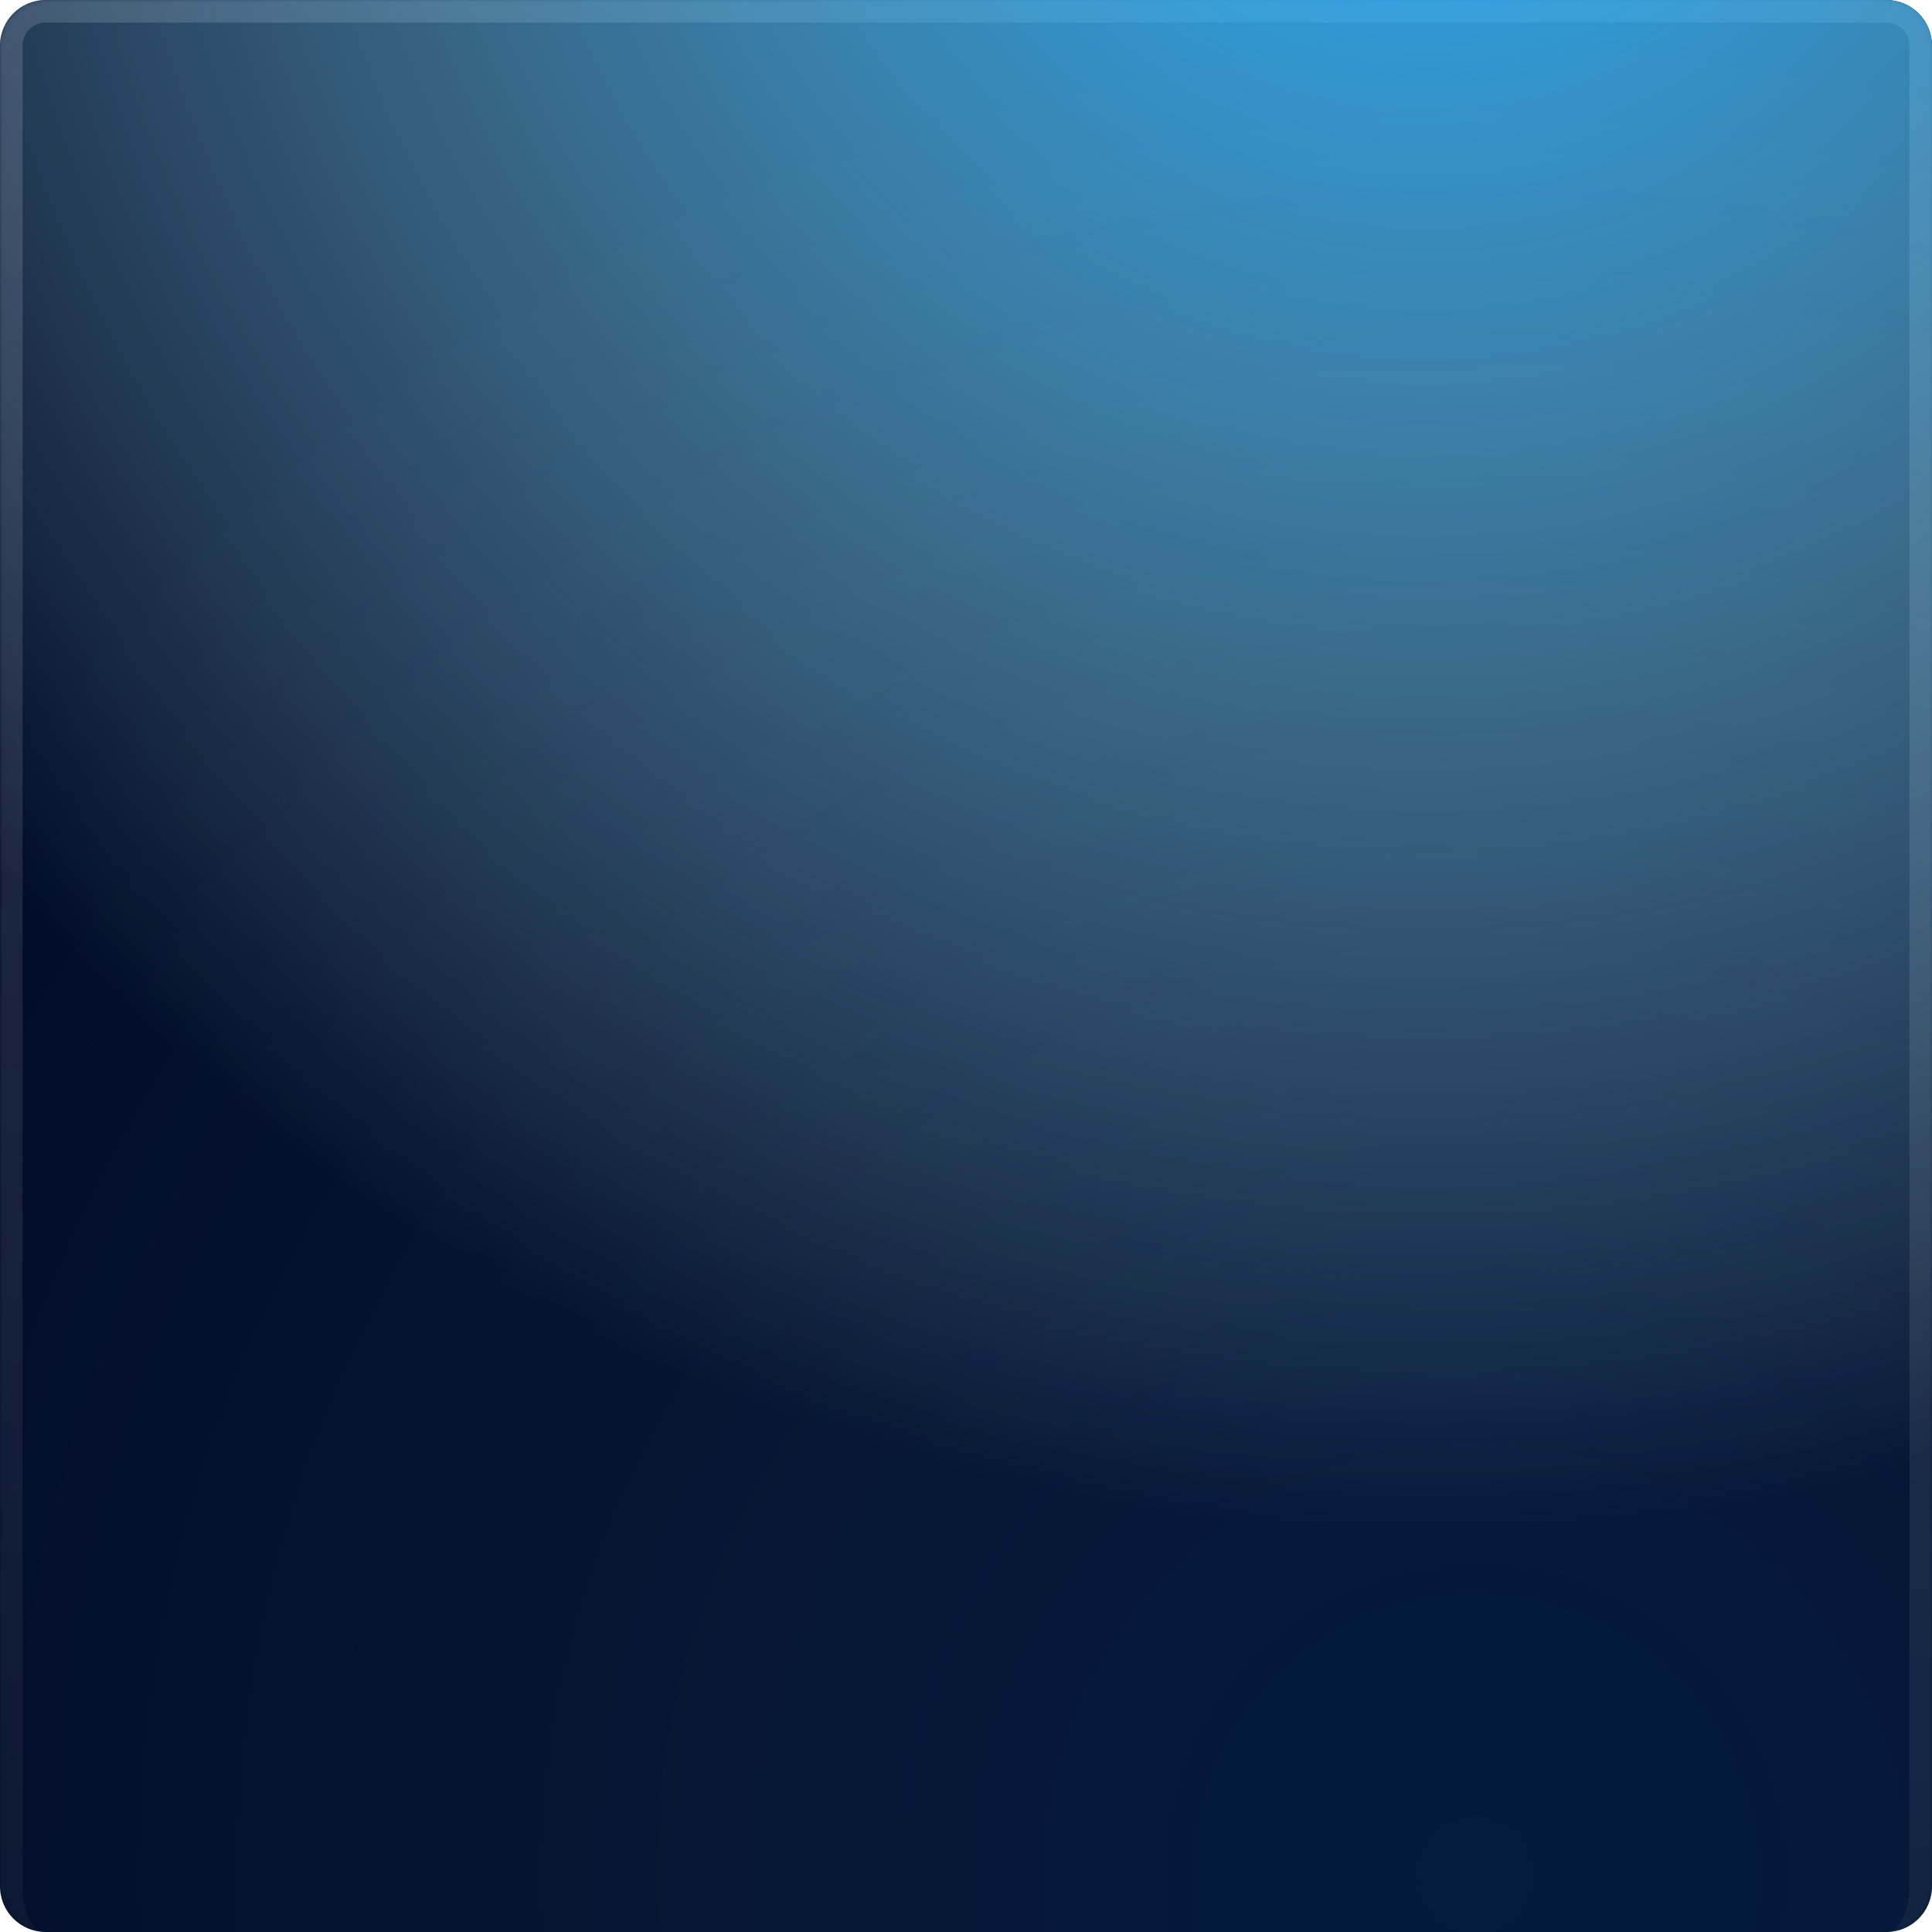 <svg xmlns="http://www.w3.org/2000/svg" width="428" height="428" fill="none"><g clip-path="url(#a)"><path fill="#000B27" d="M0 417.882C0 423.47 4.53 428 10.118 428h407.764c5.588 0 10.118-4.53 10.118-10.118V10.118C428 4.53 423.47 0 417.882 0H10.118C4.53 0 0 4.53 0 10.118v407.764z"/><g filter="url(#b)" opacity=".35"><mask id="d" fill="#fff"><path d="M0 418c0 5.523 4.477 10 10 10h407.882c5.588 0 10.118-4.53 10.118-10.118V10.118C428 4.53 423.47 0 417.882 0H10.118C4.53 0 0 4.53 0 10.118V418z"/></mask><path fill="url(#c)" d="M0 428h428H0zM433 10.118C433 1.768 426.231-5 417.882-5H10.118C1.768-5-5 1.769-5 10.118H5A5.118 5.118 0 0 1 10.118 5h407.764A5.118 5.118 0 0 1 423 10.118h10zM10.118-5C1.768-5-5 1.769-5 10.118V413c0 8.284 6.716 15 15 15-2.761 0-5-4.477-5-10V10.118A5.118 5.118 0 0 1 10.118 5V-5zm407.764 433c8.349 0 15.118-6.769 15.118-15.118V10.118C433 1.768 426.231-5 417.882-5V5A5.118 5.118 0 0 1 423 10.118v407.764c0 5.588-2.291 10.118-5.118 10.118z" mask="url(#d)"/></g><g filter="url(#e)"><ellipse cx="415.5" cy="416" fill="url(#f)" rx="415.5" ry="416" transform="matrix(0 1 1 0 -100 -492)"/></g><g filter="url(#g)"><ellipse cx="415.5" cy="416" fill="url(#h)" fill-opacity=".1" rx="415.5" ry="416" transform="matrix(0 1 1 0 -89 0)"/></g></g><defs><filter id="b" width="448" height="448" x="-10" y="-10" color-interpolation-filters="sRGB" filterUnits="userSpaceOnUse"><feFlood flood-opacity="0" result="BackgroundImageFix"/><feBlend in="SourceGraphic" in2="BackgroundImageFix" result="shape"/><feGaussianBlur result="effect1_foregroundBlur_253_647" stdDeviation="5"/></filter><filter id="e" width="1312" height="1311" x="-340" y="-732" color-interpolation-filters="sRGB" filterUnits="userSpaceOnUse"><feFlood flood-opacity="0" result="BackgroundImageFix"/><feBlend in="SourceGraphic" in2="BackgroundImageFix" result="shape"/><feGaussianBlur result="effect1_foregroundBlur_253_647" stdDeviation="120"/></filter><filter id="g" width="1432" height="1431" x="-389" y="-300" color-interpolation-filters="sRGB" filterUnits="userSpaceOnUse"><feFlood flood-opacity="0" result="BackgroundImageFix"/><feBlend in="SourceGraphic" in2="BackgroundImageFix" result="shape"/><feGaussianBlur result="effect1_foregroundBlur_253_647" stdDeviation="150"/></filter><radialGradient id="f" cx="0" cy="0" r="1" gradientTransform="scale(415.5 416) rotate(90 0 1)" gradientUnits="userSpaceOnUse"><stop stop-color="#19ABFD"/><stop offset="1" stop-color="#C7F7FD" stop-opacity="0"/></radialGradient><radialGradient id="h" cx="0" cy="0" r="1" gradientTransform="scale(415.5 416) rotate(90 0 1)" gradientUnits="userSpaceOnUse"><stop stop-color="#19ABFD"/><stop offset="1" stop-color="#C7F7FD" stop-opacity="0"/></radialGradient><linearGradient id="c" x1="214" x2="124.364" y1="-26.5" y2="557.89" gradientUnits="userSpaceOnUse"><stop stop-color="#FDFDFD" stop-opacity=".5"/><stop offset="1" stop-color="#fff" stop-opacity="0"/></linearGradient><clipPath id="a"><path fill="#fff" d="M0 417.882C0 423.47 4.53 428 10.118 428h407.764c5.588 0 10.118-4.53 10.118-10.118V10.118C428 4.53 423.47 0 417.882 0H10.118C4.53 0 0 4.53 0 10.118v407.764z"/></clipPath></defs></svg>
